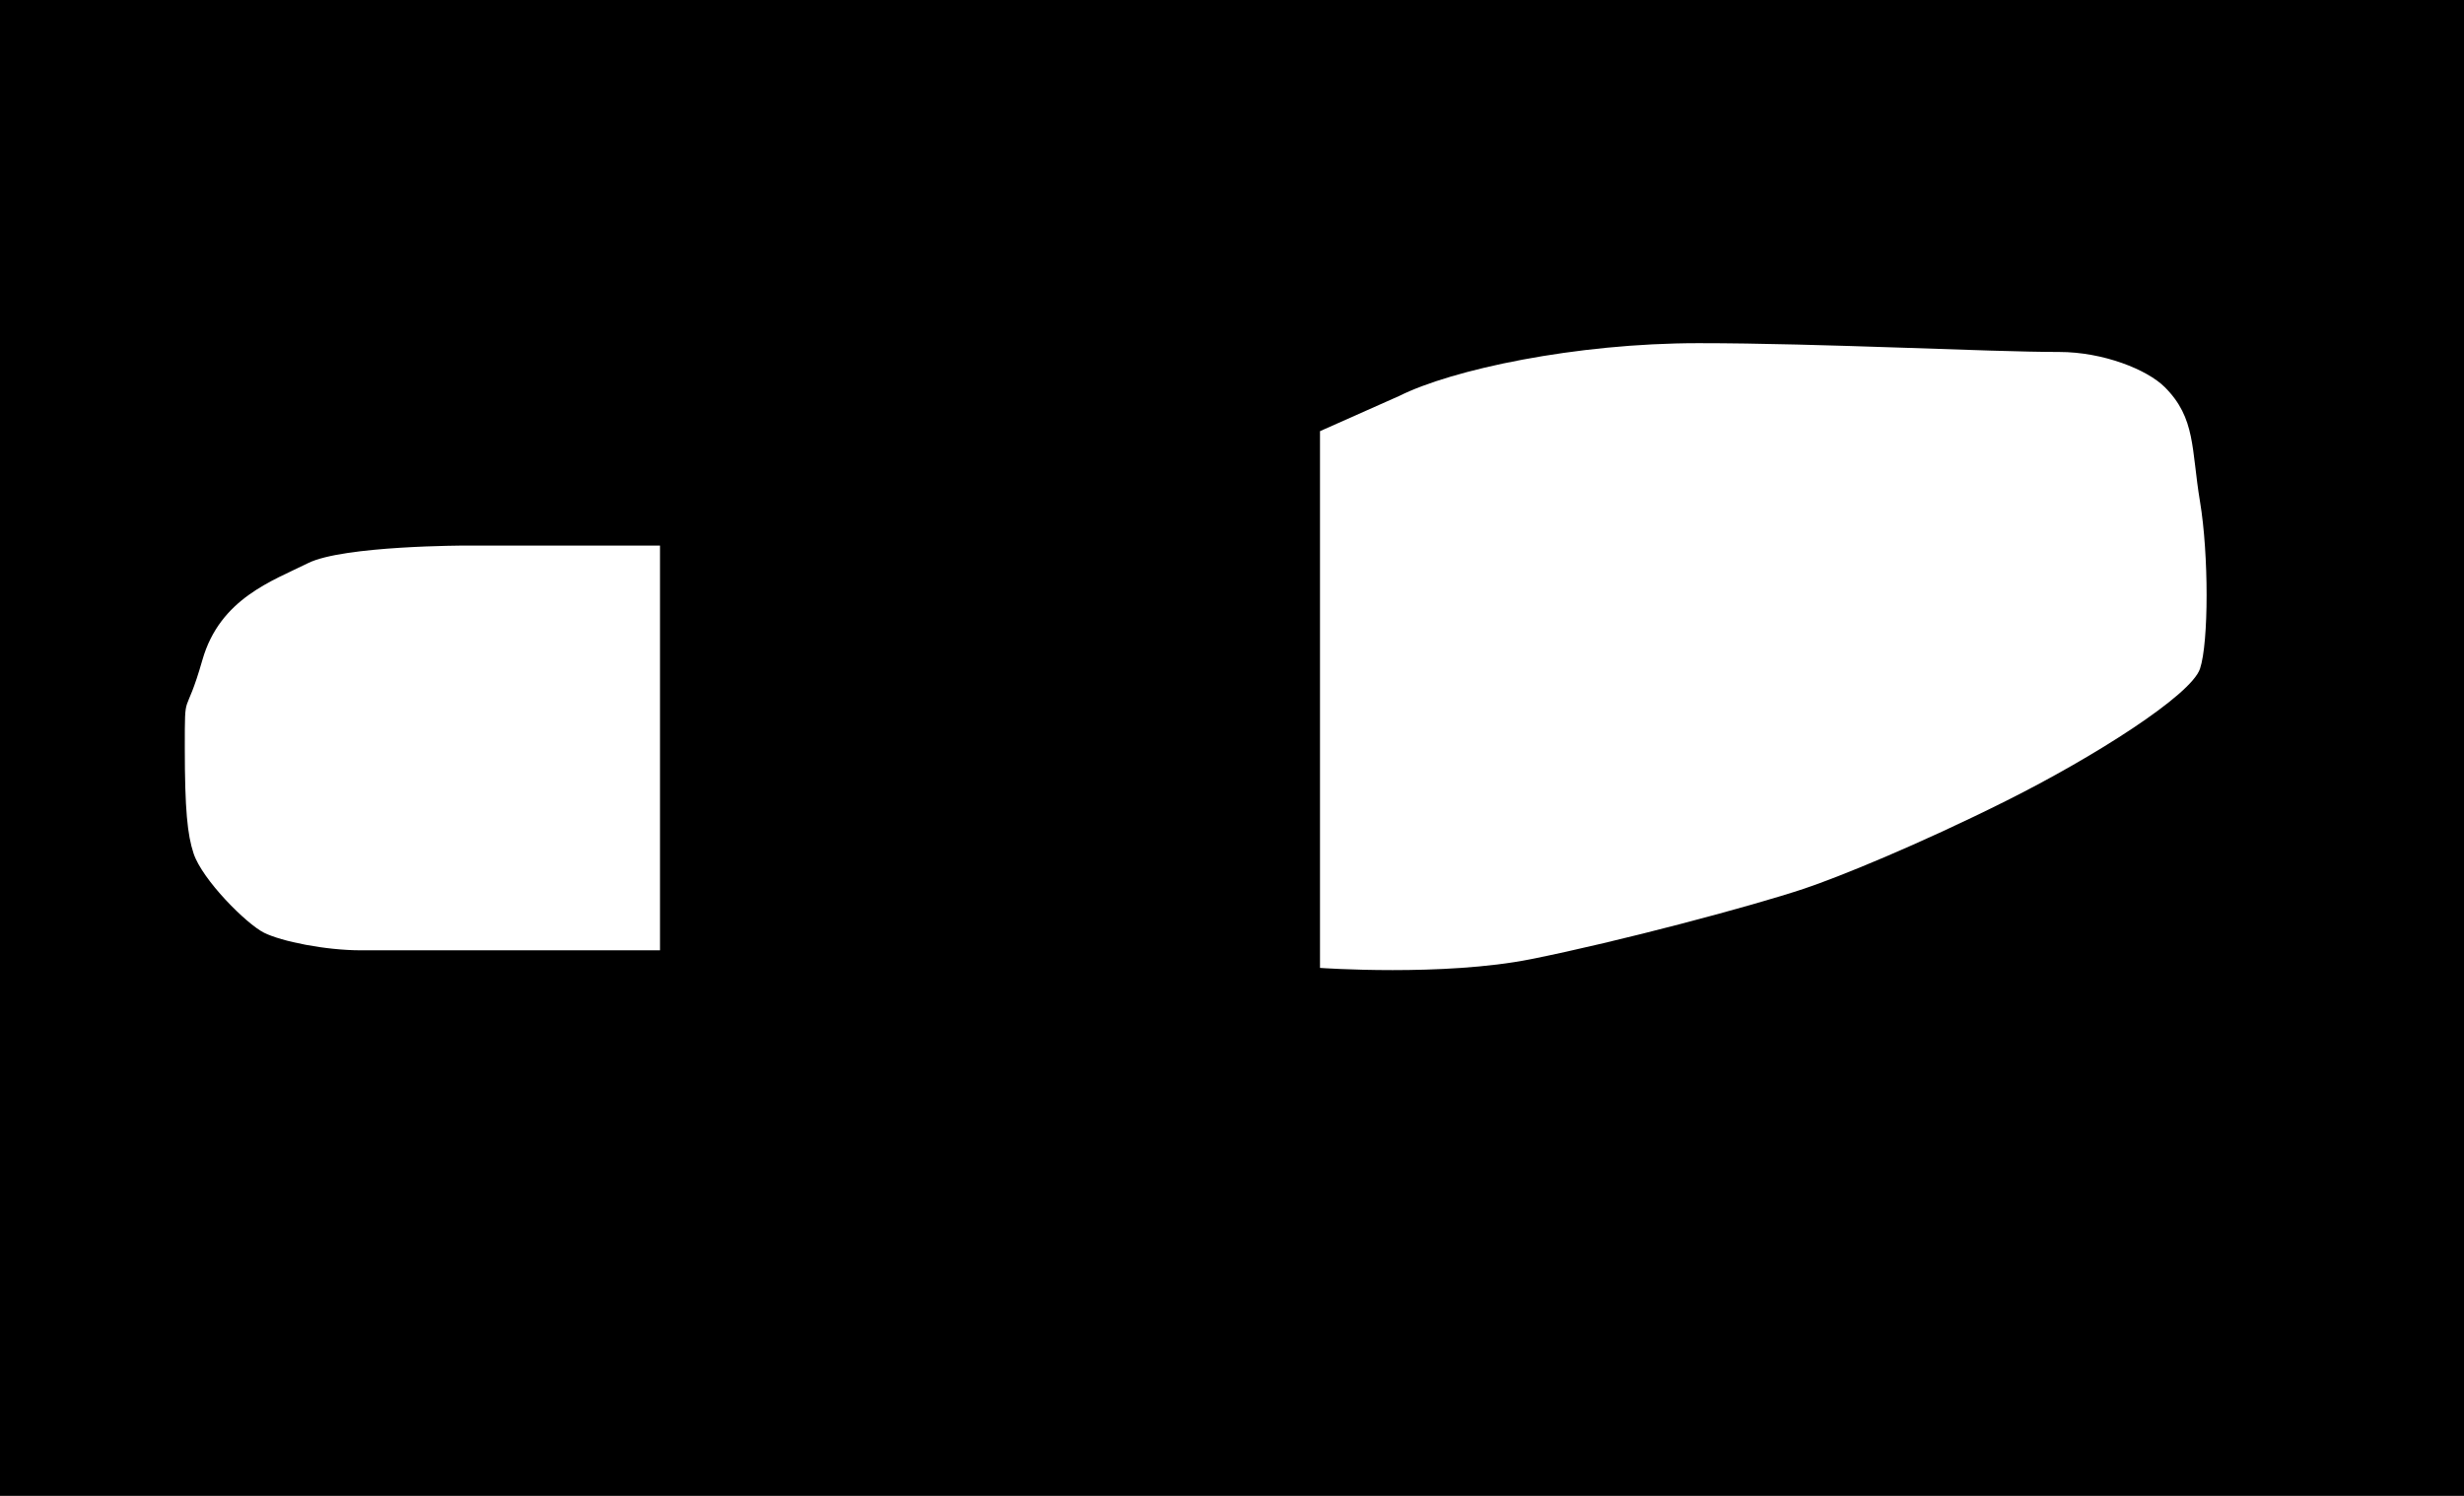 <?xml version="1.0" encoding="UTF-8" standalone="no"?>
<!-- Created with Inkscape (http://www.inkscape.org/) -->

<svg
   width="14in"
   height="8.5in"
   viewBox="0 0 56 34"
   version="1.1"
   id="svg658"
   xml:space="preserve"
   inkscape:version="1.2.2 (b0a8486541, 2022-12-01)"
   sodipodi:docname="Outline_Heel.svg"
   xmlns:inkscape="http://www.inkscape.org/namespaces/inkscape"
   xmlns:sodipodi="http://sodipodi.sourceforge.net/DTD/sodipodi-0.dtd"
   xmlns="http://www.w3.org/2000/svg"
   xmlns:svg="http://www.w3.org/2000/svg"><sodipodi:namedview
     id="namedview660"
     pagecolor="#ffffff"
     bordercolor="#000000"
     borderopacity="0.25"
     inkscape:showpageshadow="2"
     inkscape:pageopacity="0.0"
     inkscape:pagecheckerboard="0"
     inkscape:deskcolor="#d1d1d1"
     inkscape:document-units="in"
     showgrid="true"
     inkscape:zoom="1.829812"
     inkscape:cx="644.05522"
     inkscape:cy="386.10523"
     inkscape:window-width="3800"
     inkscape:window-height="2120"
     inkscape:window-x="40"
     inkscape:window-y="0"
     inkscape:window-maximized="1"
     inkscape:current-layer="svg658"><inkscape:grid
       type="xygrid"
       id="grid779"
       units="in"
       spacingx="0.2"
       originx="0"
       originy="0"
       spacingy="0.2" /></sodipodi:namedview><defs
     id="defs655" /><path
     id="rect1203"
     style="display:inline;fill:#000000;fill-opacity:1;stroke-width:0.315"
     inkscape:label="rect1203"
     d="M 0 0 L 0 34 L 56 34 L 56 0 L 0 0 z M 38.6 7.8 C 41.4 7.8 45.188 8 46.8 8 C 47.8 8 48.8 8.4 49.2 8.8 C 49.907 9.507 49.8 10.2 50 11.4 C 50.2 12.6 50.2 14.6 50 15.2 C 49.8 15.8 47.6 17.2 45.6 18.2 C 43.6 19.2 41.782 19.939 41 20.2 C 39.8 20.6 36.8 21.4 34.8 21.8 C 32.8 22.2 30 22 30 22 L 30 9.8 L 31.8 9 C 33 8.4 35.8 7.8 38.6 7.8 z M 10.6 12.4 L 15 12.4 L 15 21.4 L 15 21.6 L 14 21.6 L 8.2 21.6 C 7.4 21.6 6.4 21.4 6 21.2 C 5.6 21 4.6 20 4.4 19.4 C 4.259 18.976 4.2 18.4 4.2 17 C 4.2 15.6 4.2 16.4 4.6 15 C 5 13.6 6.2 13.2 7 12.8 C 7.8 12.4 10.6 12.4 10.6 12.4 z " /></svg>
